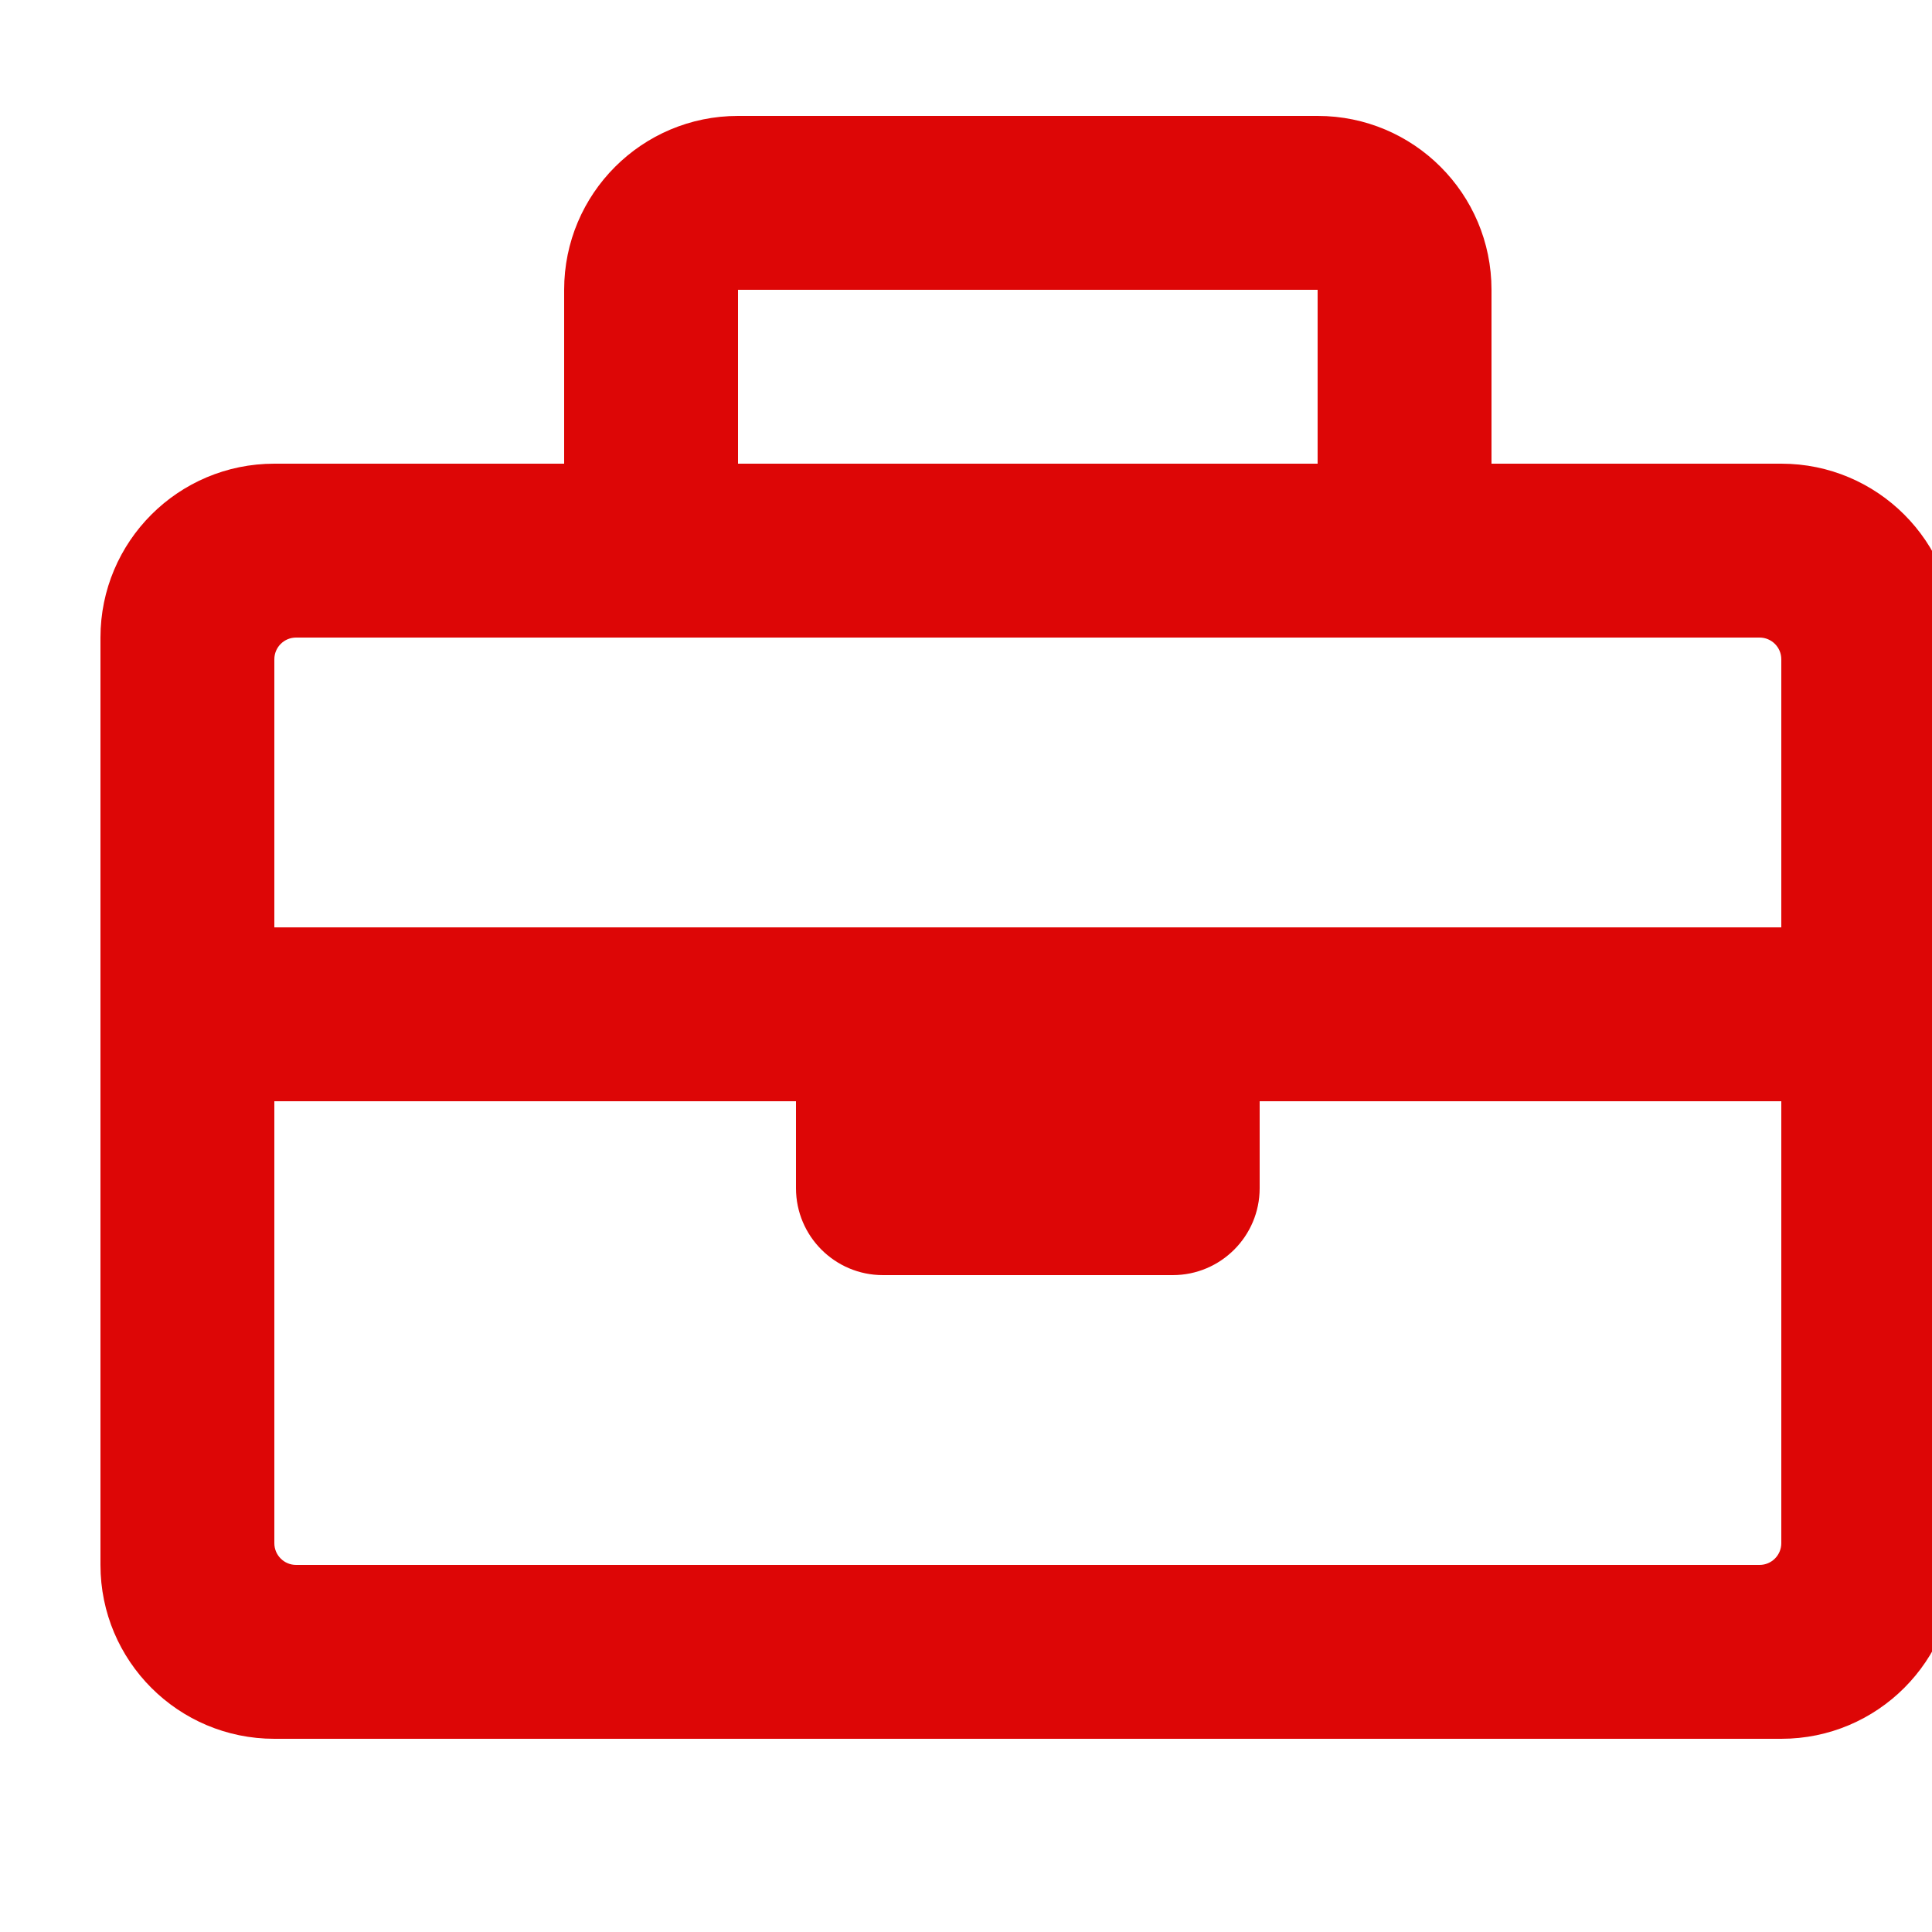 <svg width="800px" height="800px" viewBox="10.7 12 25 25" fill="none" xmlns="http://www.w3.org/2000/svg">
<path d="M33.75 18H30V15.75C30 14.507 28.993 13.5 27.75 13.5H20.25C19.007 13.5 18 14.507 18 15.75V18H14.25C13.007 18 12 19.007 12 20.25V32.25C12 33.493 13.007 34.5 14.25 34.5H33.75C34.993 34.5 36 33.493 36 32.25V20.25C36 19.007 34.993 18 33.75 18ZM20.25 15.75H27.75V18H20.25V15.75ZM14.531 20.25H33.469C33.624 20.25 33.75 20.376 33.75 20.531V24H14.25V20.531C14.25 20.376 14.376 20.25 14.531 20.25ZM33.469 32.25H14.531C14.376 32.25 14.25 32.124 14.25 31.969V26.25H21V27.375C21 27.996 21.504 28.5 22.125 28.5H25.875C26.496 28.5 27 27.996 27 27.375V26.25H33.75V31.969C33.75 32.124 33.624 32.25 33.469 32.25Z" fill="#dd0606"/>
</svg>
